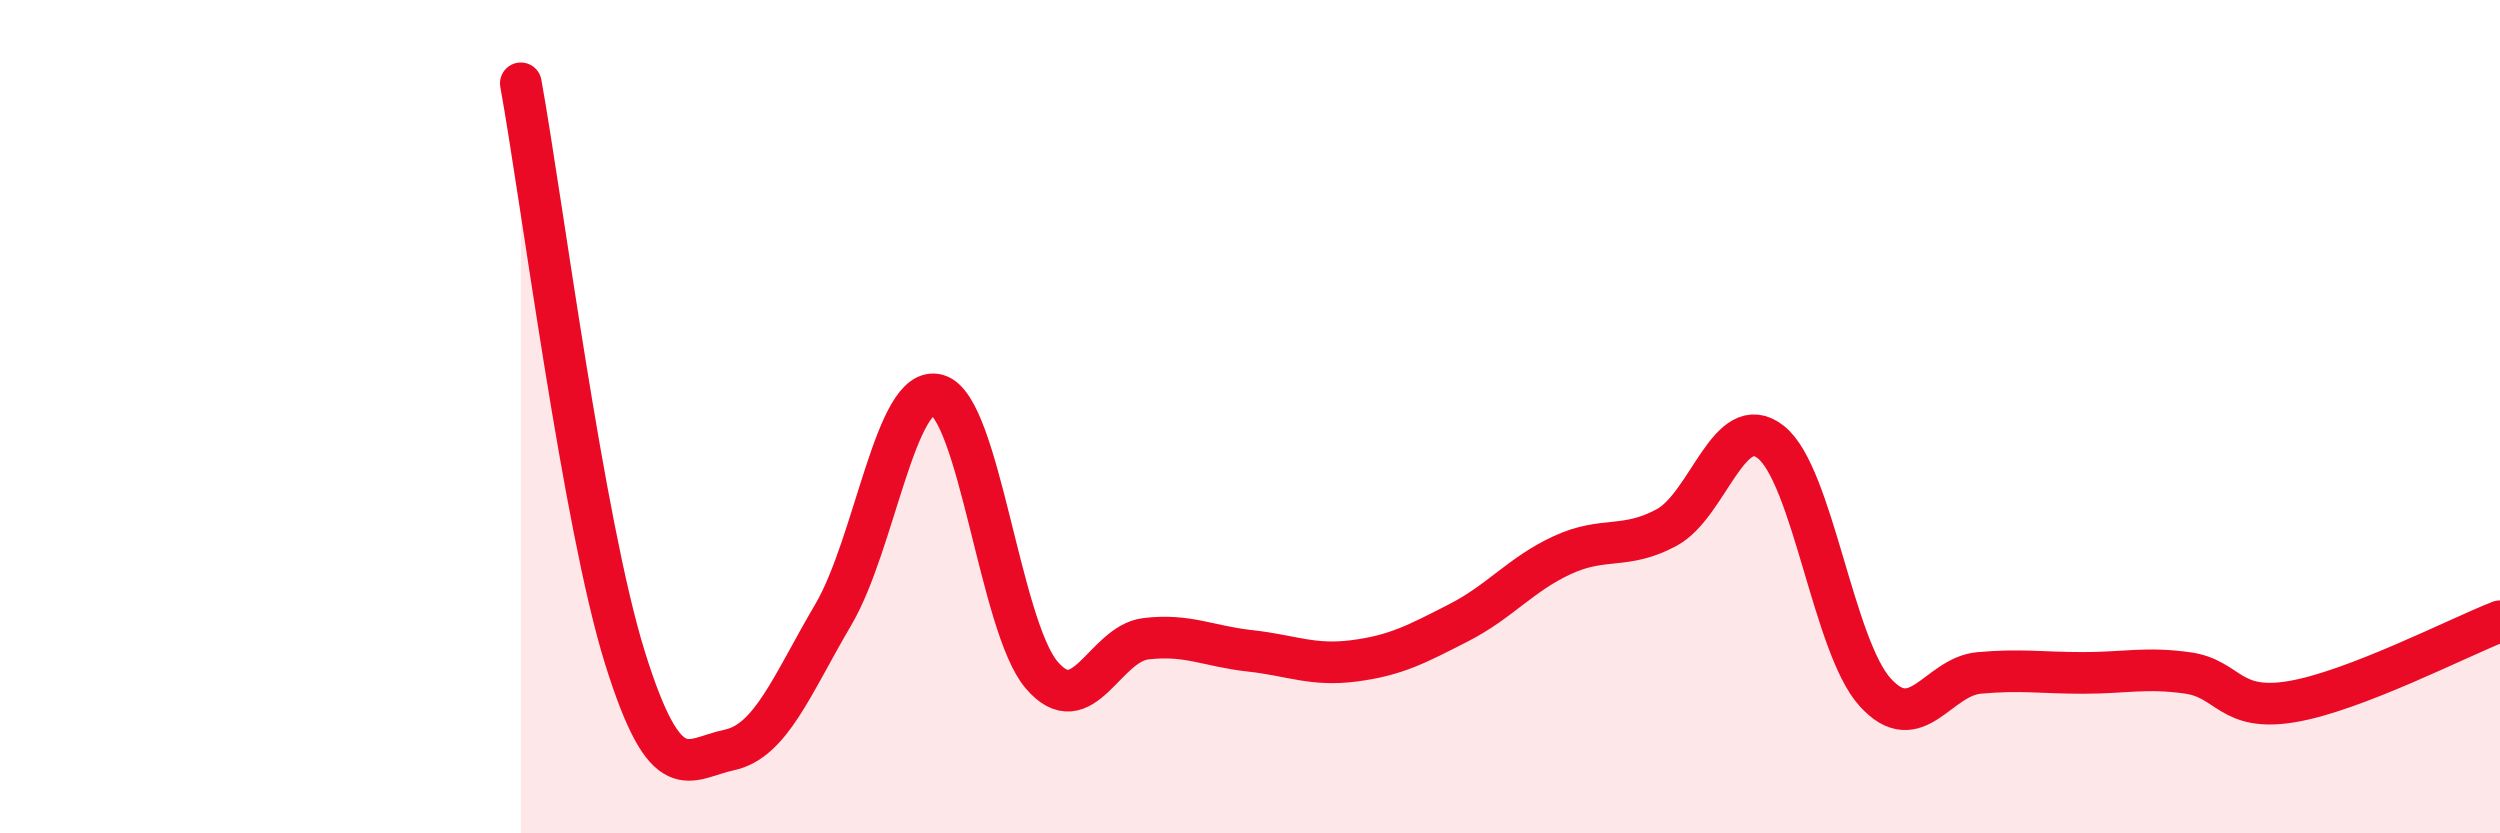 
    <svg width="60" height="20" viewBox="0 0 60 20" xmlns="http://www.w3.org/2000/svg">
      <path
        d="M 12.5,2 C 13,4.76 14,12.59 15,15.79 C 16,18.99 16.5,18.21 17.5,18 C 18.5,17.79 19,16.45 20,14.75 C 21,13.05 21.5,9.19 22.5,9.48 C 23.5,9.77 24,15.03 25,16.2 C 26,17.37 26.5,15.45 27.5,15.33 C 28.5,15.21 29,15.51 30,15.62 C 31,15.73 31.5,15.99 32.5,15.86 C 33.5,15.73 34,15.46 35,14.95 C 36,14.44 36.5,13.78 37.5,13.32 C 38.5,12.86 39,13.2 40,12.66 C 41,12.12 41.5,9.82 42.5,10.61 C 43.5,11.4 44,15.5 45,16.61 C 46,17.72 46.5,16.24 47.5,16.15 C 48.5,16.06 49,16.15 50,16.15 C 51,16.15 51.5,16.01 52.5,16.15 C 53.5,16.29 53.5,17.09 55,16.84 C 56.5,16.59 59,15.3 60,14.91L60 20L12.5 20Z"
        fill="#EB0A25"
        opacity="0.1"
        stroke-linecap="round"
        stroke-linejoin="round"
      />
      <path
        d="M 12.5,2 C 13,4.76 14,12.59 15,15.79 C 16,18.99 16.5,18.21 17.5,18 C 18.5,17.79 19,16.45 20,14.75 C 21,13.05 21.5,9.19 22.5,9.48 C 23.5,9.77 24,15.03 25,16.2 C 26,17.37 26.5,15.45 27.5,15.33 C 28.5,15.21 29,15.51 30,15.62 C 31,15.73 31.5,15.99 32.5,15.86 C 33.5,15.73 34,15.46 35,14.95 C 36,14.44 36.5,13.78 37.5,13.32 C 38.5,12.86 39,13.2 40,12.66 C 41,12.12 41.5,9.82 42.5,10.61 C 43.5,11.4 44,15.5 45,16.61 C 46,17.72 46.5,16.24 47.5,16.15 C 48.5,16.06 49,16.15 50,16.15 C 51,16.15 51.5,16.01 52.5,16.15 C 53.5,16.29 53.5,17.09 55,16.84 C 56.5,16.59 59,15.3 60,14.91"
        stroke="#EB0A25"
        stroke-width="1"
        fill="none"
        stroke-linecap="round"
        stroke-linejoin="round"
      />
    </svg>
  